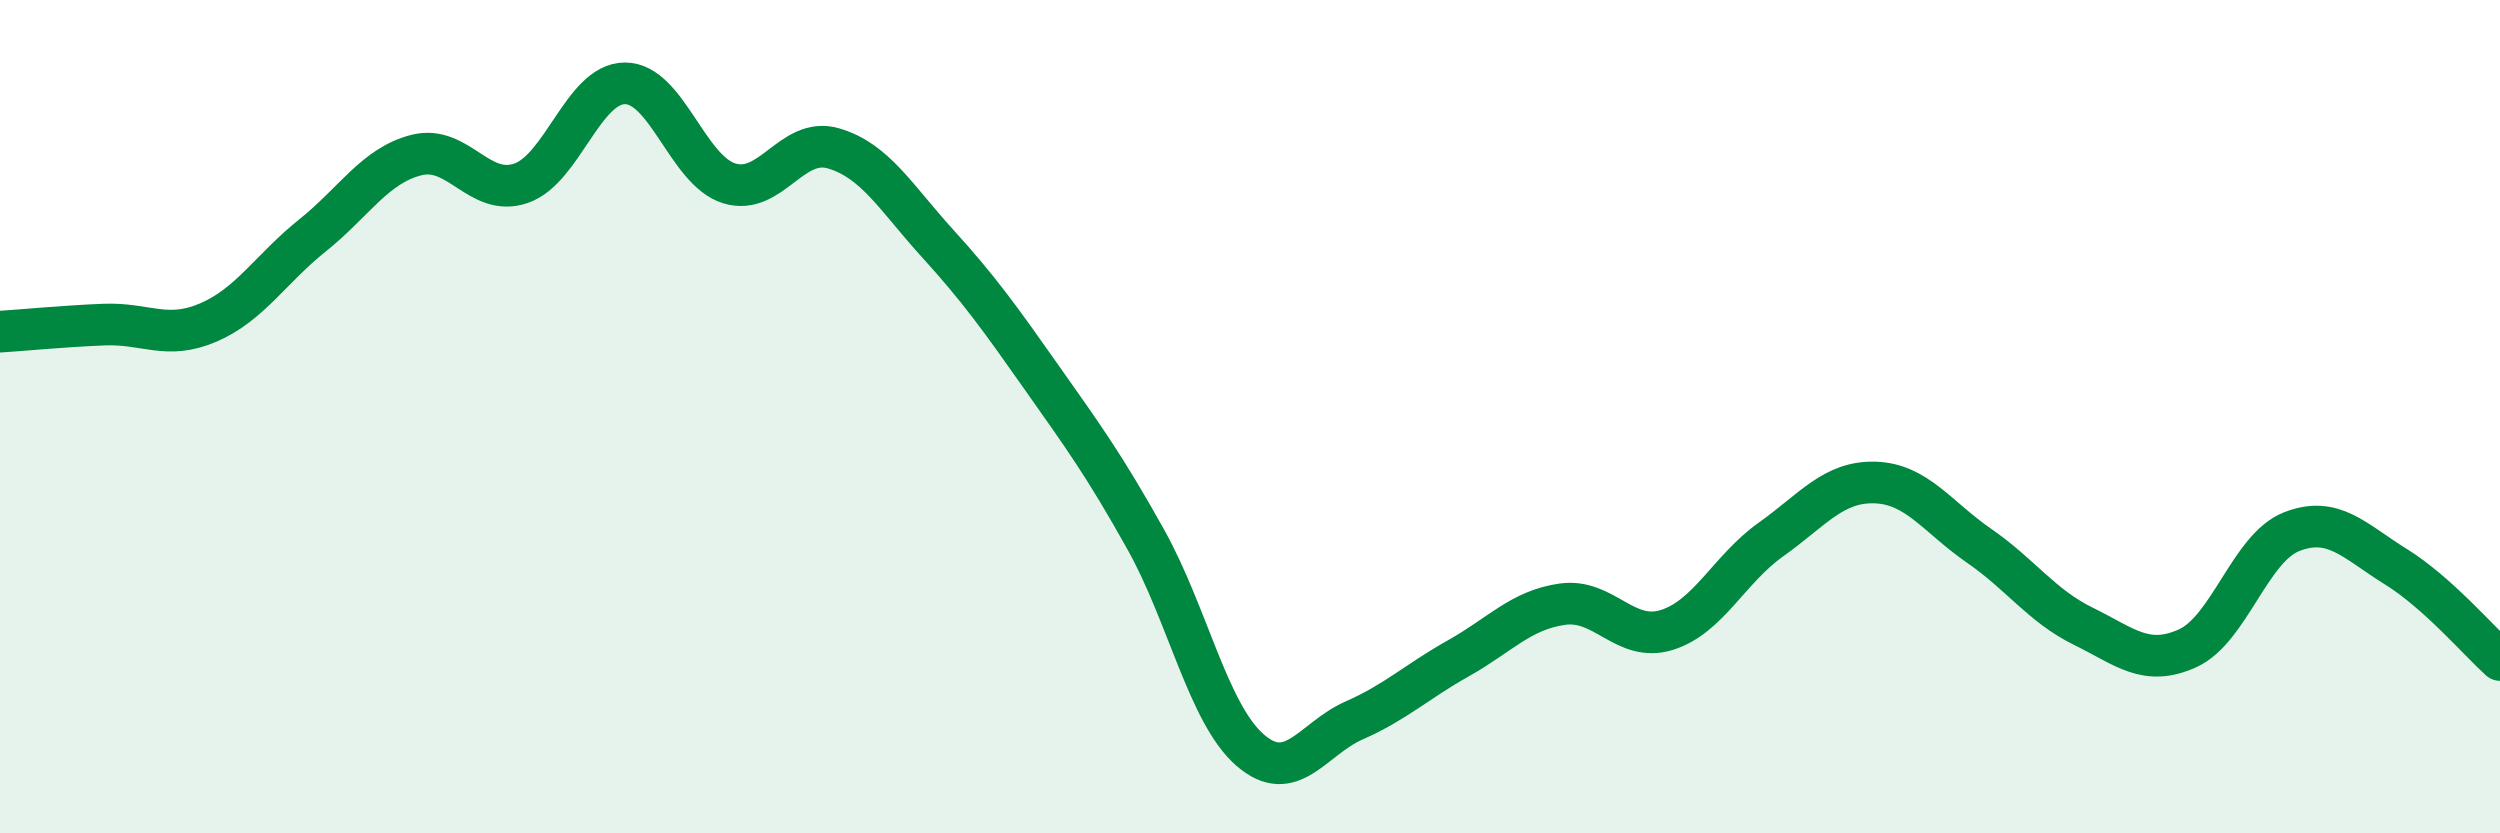 
    <svg width="60" height="20" viewBox="0 0 60 20" xmlns="http://www.w3.org/2000/svg">
      <path
        d="M 0,7.96 C 0.5,7.93 1.5,7.83 2.5,7.79 C 3.5,7.75 4,8.17 5,7.74 C 6,7.31 6.5,6.45 7.5,5.65 C 8.5,4.85 9,3.97 10,3.72 C 11,3.47 11.5,4.74 12.5,4.4 C 13.5,4.06 14,2 15,2 C 16,2 16.5,4.09 17.5,4.4 C 18.5,4.71 19,3.27 20,3.56 C 21,3.85 21.5,4.74 22.5,5.84 C 23.5,6.94 24,7.64 25,9.06 C 26,10.48 26.5,11.16 27.5,12.95 C 28.5,14.74 29,17.13 30,18 C 31,18.87 31.5,17.73 32.5,17.29 C 33.5,16.85 34,16.36 35,15.8 C 36,15.24 36.5,14.64 37.5,14.5 C 38.5,14.36 39,15.43 40,15.12 C 41,14.81 41.5,13.66 42.5,12.95 C 43.5,12.24 44,11.55 45,11.58 C 46,11.61 46.5,12.41 47.5,13.1 C 48.5,13.79 49,14.54 50,15.03 C 51,15.52 51.5,16.01 52.5,15.56 C 53.5,15.11 54,13.15 55,12.76 C 56,12.37 56.5,12.98 57.5,13.6 C 58.5,14.22 59.5,15.39 60,15.84L60 20L0 20Z"
        fill="#008740"
        opacity="0.1"
        stroke-linecap="round"
        stroke-linejoin="round"
      />
      <path
        d="M 0,7.96 C 0.5,7.93 1.5,7.83 2.5,7.79 C 3.5,7.75 4,8.17 5,7.74 C 6,7.31 6.5,6.45 7.5,5.65 C 8.5,4.85 9,3.97 10,3.72 C 11,3.47 11.5,4.74 12.5,4.4 C 13.5,4.06 14,2 15,2 C 16,2 16.5,4.09 17.5,4.4 C 18.5,4.71 19,3.27 20,3.56 C 21,3.85 21.5,4.74 22.5,5.84 C 23.5,6.94 24,7.64 25,9.06 C 26,10.48 26.5,11.16 27.5,12.95 C 28.5,14.74 29,17.13 30,18 C 31,18.87 31.5,17.73 32.5,17.29 C 33.5,16.85 34,16.36 35,15.8 C 36,15.24 36.5,14.64 37.5,14.5 C 38.5,14.36 39,15.43 40,15.12 C 41,14.81 41.5,13.66 42.5,12.95 C 43.5,12.24 44,11.55 45,11.58 C 46,11.61 46.5,12.41 47.5,13.1 C 48.5,13.79 49,14.54 50,15.03 C 51,15.52 51.5,16.01 52.5,15.56 C 53.5,15.11 54,13.15 55,12.76 C 56,12.37 56.5,12.98 57.5,13.6 C 58.5,14.22 59.5,15.39 60,15.84"
        stroke="#008740"
        stroke-width="1"
        fill="none"
        stroke-linecap="round"
        stroke-linejoin="round"
      />
    </svg>
  